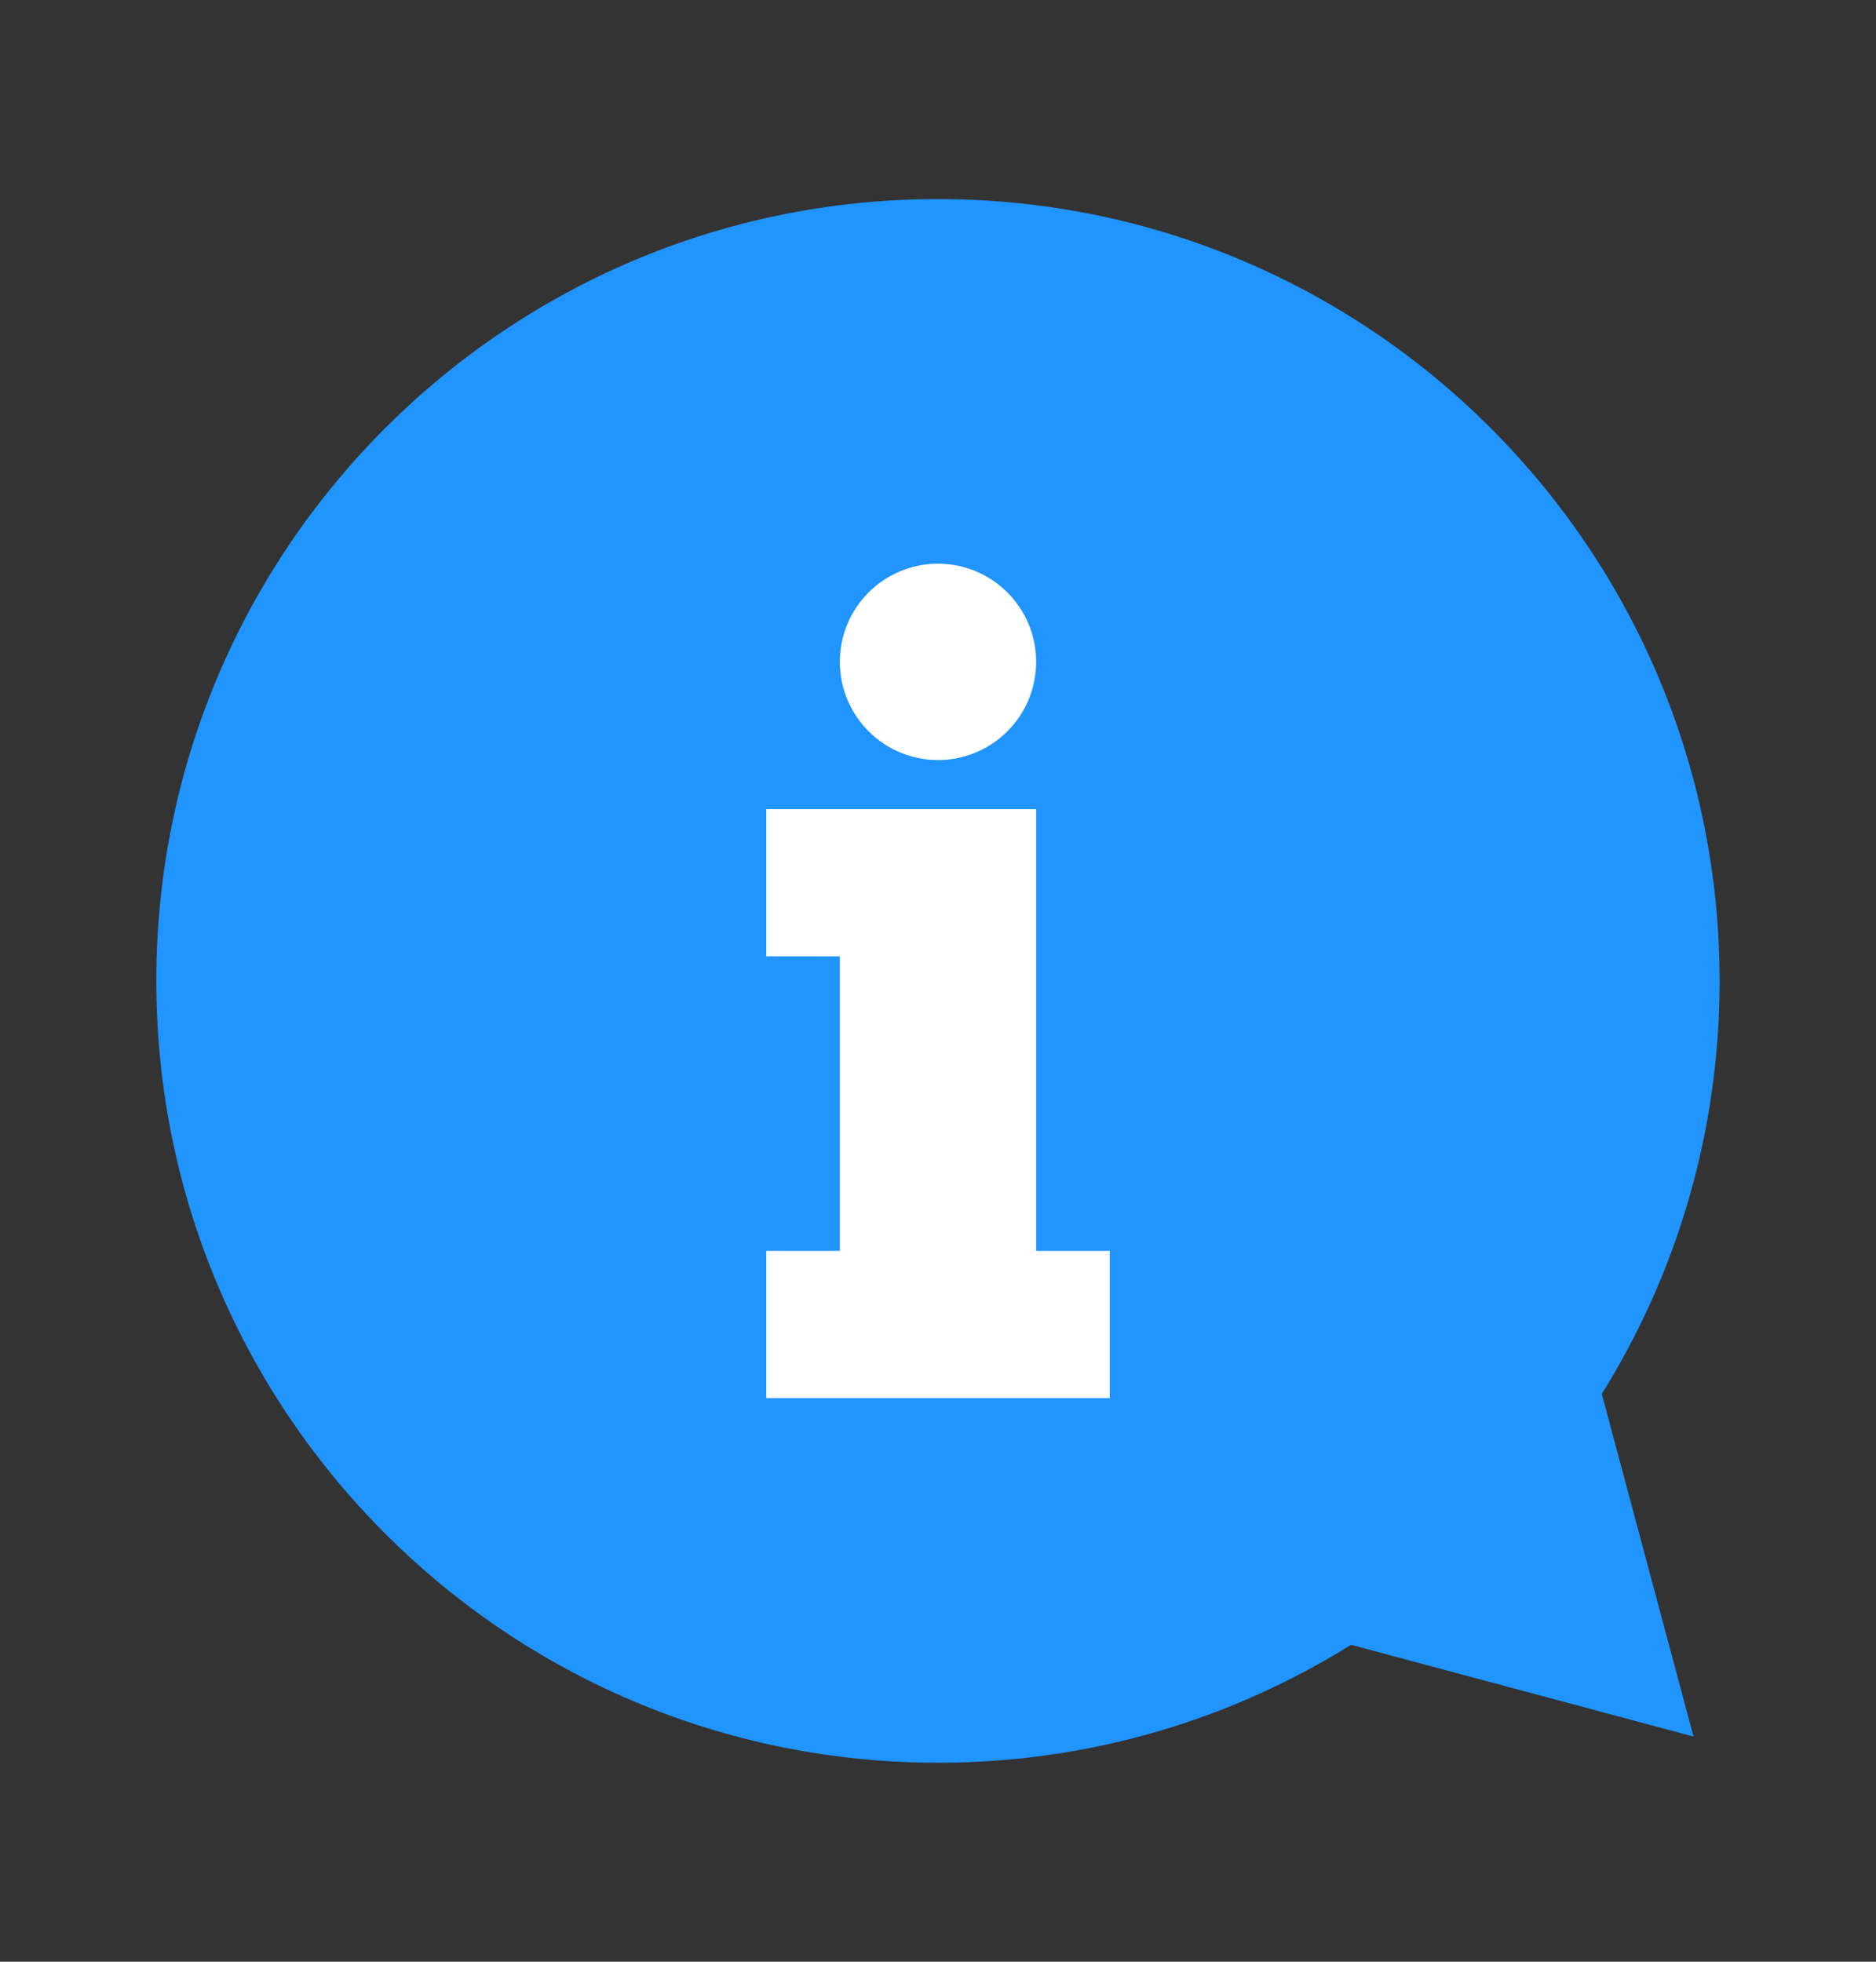 <svg width="22" height="23" viewBox="0 0 22 23" fill="none" xmlns="http://www.w3.org/2000/svg">
<rect x="0" y="0" width="22" height="23" fill="#333333" stroke="none"/>
<circle cx="11" cy="11.501" r="6.417" fill="white"/>
<path d="M11 2.334C5.937 2.334 1.833 6.437 1.833 11.5C1.833 16.564 5.937 20.667 11 20.667C16.062 20.667 20.166 16.564 20.166 11.5C20.166 6.437 16.062 2.334 11 2.334ZM11 6.609C11.635 6.609 12.151 7.124 12.151 7.76C12.151 8.396 11.635 8.911 11 8.911C10.364 8.911 9.849 8.395 9.849 7.76C9.849 7.124 10.364 6.609 11 6.609ZM13.014 16.392H8.986V14.666H9.849V11.213H8.986V9.487H12.151V11.213V14.666H13.014L13.014 16.392Z" fill="#2094FF"/>
<path d="M15.838 19.283L19.86 20.36L18.783 16.338L15.838 19.283Z" fill="#2094FF"/>
</svg>
